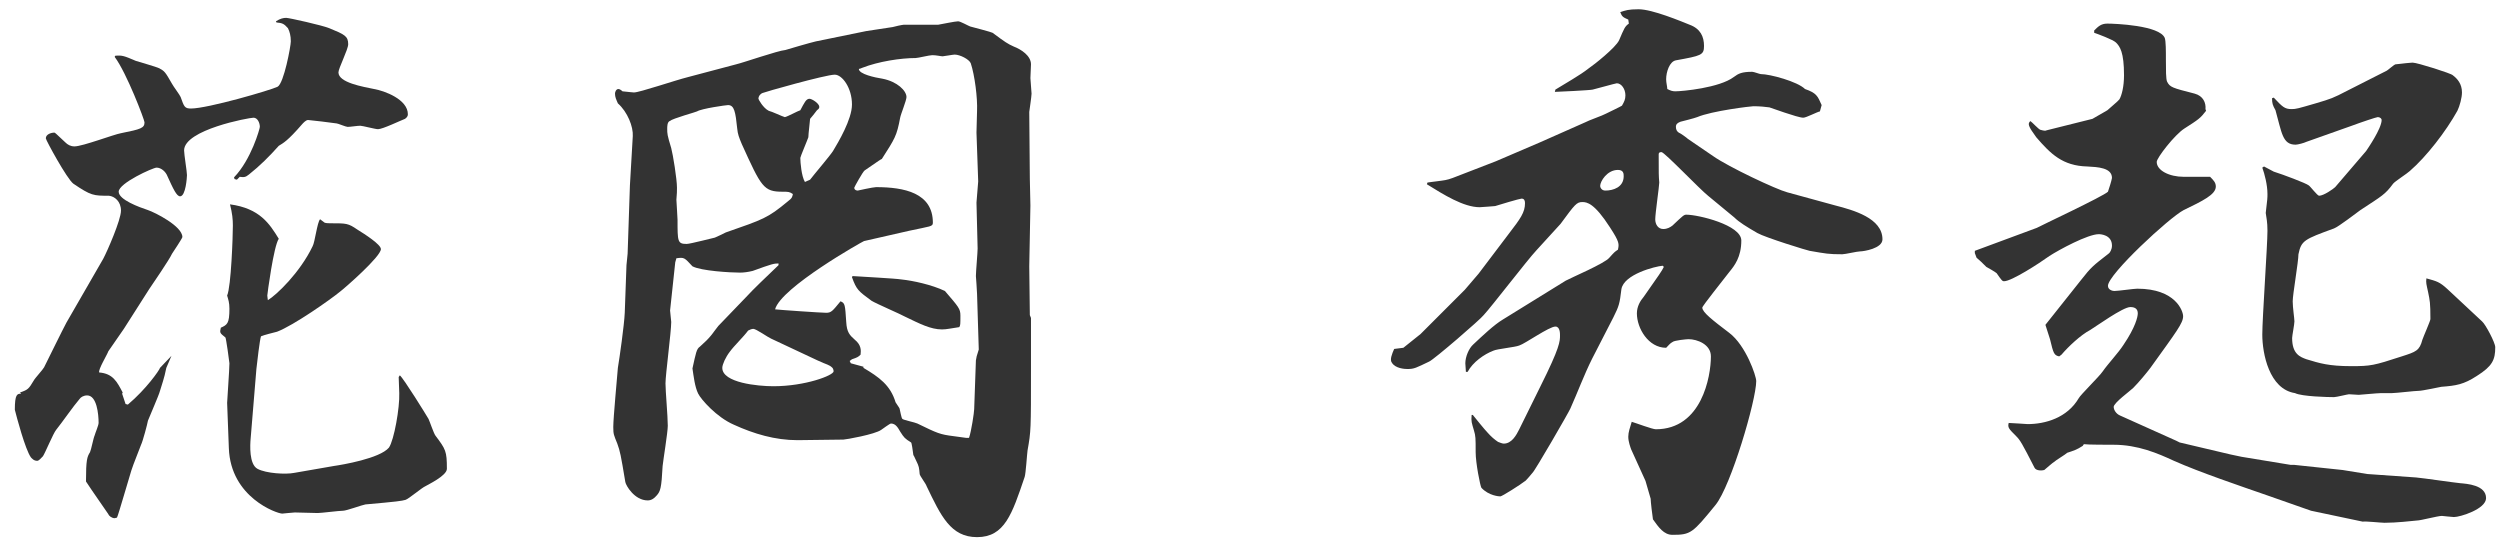 <svg width="122" height="27" viewBox="0 0 122 27" fill="none" xmlns="http://www.w3.org/2000/svg">
<path d="M96.372 12.352V12.24L99.396 11.12C99.48 11.064 102.644 9.58 102.868 9.356C102.924 9.188 103.036 8.852 103.064 8.684C103.064 8.18 102.364 8.152 101.86 8.124C100.656 8.096 100.068 7.508 99.368 6.696C99.256 6.528 99.004 6.22 99.004 6.052C99.004 5.996 99.06 5.912 99.088 5.912C99.172 5.968 99.48 6.304 99.564 6.332C99.76 6.388 99.816 6.388 99.872 6.36L102.112 5.8L102.84 5.38C102.924 5.296 103.372 4.932 103.428 4.848C103.54 4.652 103.652 4.232 103.652 3.672C103.652 2.552 103.456 2.272 103.26 2.076C103.12 1.936 102.364 1.656 102.196 1.6V1.488C102.392 1.292 102.532 1.152 102.84 1.152C103.204 1.152 105.388 1.236 105.64 1.852C105.752 2.16 105.64 3.728 105.752 3.98C105.892 4.26 106.004 4.288 107.096 4.568C107.516 4.68 107.656 5.016 107.628 5.324L107.656 5.408C107.376 5.772 107.292 5.828 106.592 6.276C106.116 6.584 105.248 7.704 105.248 7.9C105.248 8.32 105.864 8.628 106.564 8.628H107.852C108.02 8.796 108.132 8.908 108.132 9.104C108.132 9.496 107.488 9.804 106.564 10.252C105.864 10.616 102.868 13.388 102.868 13.948C102.868 14.144 103.092 14.2 103.176 14.2C103.372 14.2 104.128 14.088 104.296 14.088C106.172 14.088 106.536 15.18 106.536 15.432C106.536 15.768 106.228 16.16 104.94 17.952C104.772 18.176 104.38 18.652 104.1 18.932C103.96 19.072 103.148 19.66 103.148 19.856C103.148 19.996 103.26 20.192 103.456 20.276L106.2 21.508L106.368 21.592L108.86 22.18L109.392 22.292L111.772 22.684H111.94L114.32 22.936L115.524 23.132L117.904 23.3C118.24 23.328 119.752 23.552 120.06 23.58C120.368 23.608 121.32 23.664 121.32 24.308C121.32 24.84 120.06 25.232 119.752 25.232C119.696 25.232 119.164 25.176 119.164 25.176C118.968 25.176 118.128 25.4 117.96 25.4C117.652 25.428 116.952 25.512 116.364 25.512C116.196 25.512 115.44 25.428 115.3 25.456L112.78 24.924L110.624 24.168C109.336 23.72 107.348 23.048 106.088 22.488C105.304 22.124 104.324 21.704 103.148 21.704C102.924 21.704 101.86 21.704 101.692 21.676L101.636 21.76C101.328 21.956 101.216 21.984 100.88 22.096C100.796 22.18 100.32 22.46 100.236 22.544C100.18 22.572 99.928 22.796 99.76 22.936C99.676 22.964 99.368 22.992 99.284 22.824C98.668 21.62 98.584 21.48 98.388 21.284C98.024 20.92 97.968 20.864 98.024 20.64C98.164 20.64 98.892 20.696 98.948 20.696C99.816 20.696 100.88 20.388 101.44 19.436C101.524 19.268 102.448 18.372 102.616 18.12C102.868 17.756 103.372 17.224 103.624 16.832C104.212 15.964 104.324 15.46 104.324 15.292C104.324 15.096 104.212 14.984 103.96 14.984C103.596 14.984 102.28 15.936 102 16.104C101.524 16.356 100.936 16.916 100.6 17.308L100.488 17.392C100.236 17.336 100.208 17.252 100.04 16.552C100.012 16.44 99.844 15.964 99.816 15.852L101.552 13.668C102.056 13.024 102.14 12.968 102.896 12.38C102.952 12.352 103.064 12.184 103.064 11.988C103.064 11.456 102.504 11.428 102.42 11.428C101.888 11.428 100.488 12.184 100.012 12.492C99.508 12.856 98.164 13.724 97.8 13.724C97.716 13.724 97.688 13.696 97.436 13.332C97.38 13.276 96.988 13.052 96.932 13.024C96.764 12.856 96.596 12.688 96.456 12.576L96.372 12.352ZM110.4 8.18L110.484 8.124L110.96 8.376C111.408 8.516 112.528 8.936 112.668 9.048C112.752 9.104 113.088 9.552 113.172 9.552C113.396 9.552 113.872 9.216 113.956 9.132L115.468 7.368C115.524 7.284 116.224 6.276 116.224 5.856C116.224 5.8 116.168 5.716 116.028 5.716C115.972 5.716 115.216 5.968 114.768 6.136L112.556 6.92C112.444 6.976 112.136 7.06 112.024 7.06C111.38 7.06 111.352 6.472 111.044 5.38C110.904 5.128 110.876 5.044 110.876 4.792L110.96 4.764C111.38 5.212 111.492 5.324 111.828 5.324C112.052 5.324 112.136 5.296 113.004 5.044C113.76 4.82 113.844 4.792 114.544 4.428L116.476 3.448C116.532 3.42 116.812 3.168 116.896 3.14C116.98 3.14 117.344 3.084 117.4 3.084C117.456 3.084 117.652 3.056 117.736 3.056C117.96 3.056 119.64 3.588 119.696 3.672C119.92 3.84 120.144 4.092 120.144 4.512C120.144 4.764 120.032 5.184 119.92 5.408C119.36 6.416 118.408 7.648 117.596 8.348C117.484 8.46 116.868 8.852 116.784 8.964C116.392 9.496 116.252 9.552 115.188 10.252C114.992 10.392 114.124 11.064 113.9 11.148C112.444 11.68 112.304 11.736 112.164 12.408C112.164 12.772 111.884 14.368 111.884 14.704C111.884 15.012 111.968 15.544 111.968 15.684C111.968 15.824 111.856 16.384 111.856 16.496C111.856 17.28 112.248 17.42 112.556 17.532C113.2 17.728 113.648 17.868 114.74 17.868C115.692 17.868 115.832 17.84 117.204 17.392C117.904 17.168 118.072 17.112 118.212 16.58C118.268 16.412 118.604 15.656 118.604 15.572C118.604 14.76 118.576 14.676 118.492 14.256C118.408 13.864 118.38 13.808 118.408 13.584C118.912 13.724 119.052 13.752 119.444 14.116L121.124 15.684C121.292 15.824 121.768 16.72 121.768 16.944C121.768 17.56 121.628 17.868 120.872 18.344C120.228 18.764 119.864 18.82 119.136 18.876C118.968 18.904 118.212 19.072 118.044 19.072C117.848 19.072 116.924 19.184 116.728 19.184H116.196C116.028 19.184 115.16 19.268 115.104 19.268C115.048 19.268 114.712 19.24 114.628 19.24C114.572 19.24 114.012 19.38 113.9 19.38C113.62 19.38 112.332 19.352 111.996 19.184C110.736 18.988 110.4 17.252 110.4 16.328C110.4 15.516 110.652 11.988 110.652 11.26C110.652 10.812 110.596 10.616 110.568 10.392C110.652 9.72 110.652 9.636 110.652 9.468C110.652 9.02 110.512 8.488 110.4 8.18Z" fill="#333333"/>
<path d="M82.372 6.78L83.604 7.62C84.36 8.152 86.684 9.244 87.216 9.384L89.568 10.028C90.436 10.252 91.864 10.644 91.864 11.68C91.864 12.128 90.94 12.268 90.772 12.268C90.632 12.268 90.044 12.408 89.904 12.408C89.232 12.408 89.12 12.38 88.308 12.24C88.252 12.24 86.152 11.596 85.76 11.372C85.228 11.064 84.864 10.84 84.64 10.616L83.352 9.552C82.96 9.244 81.224 7.424 81.084 7.424C81.028 7.424 80.944 7.424 80.944 7.536C80.944 8.488 80.944 8.572 80.972 8.908C80.972 9.076 80.776 10.42 80.776 10.7C80.776 10.952 80.916 11.176 81.168 11.176C81.364 11.176 81.504 11.092 81.616 11.008C82.12 10.532 82.176 10.476 82.288 10.476C82.876 10.476 84.976 10.98 84.976 11.736C84.976 12.548 84.64 12.968 84.388 13.276C84.136 13.612 83.072 14.928 83.072 15.012C83.072 15.236 83.576 15.628 84.388 16.244C85.2 16.86 85.704 18.344 85.704 18.596C85.704 19.52 84.472 23.72 83.716 24.644C82.596 26.016 82.512 26.1 81.616 26.1C81.196 26.1 80.944 25.736 80.664 25.344C80.636 25.176 80.552 24.476 80.552 24.336C80.524 24.252 80.328 23.552 80.3 23.468L79.6 21.928C79.572 21.844 79.46 21.564 79.46 21.312C79.46 21.088 79.544 20.864 79.628 20.584C79.824 20.64 80.636 20.948 80.804 20.948C83.044 20.948 83.492 18.372 83.492 17.392C83.492 16.804 82.82 16.552 82.4 16.552C82.316 16.552 81.7 16.608 81.616 16.692C81.504 16.748 81.42 16.86 81.308 16.972C80.44 16.972 79.88 16.02 79.88 15.292C79.88 14.956 80.048 14.676 80.216 14.48C81 13.36 81.084 13.248 81.196 13.024L81.14 12.968C80.776 12.996 79.236 13.388 79.124 14.116C79.04 14.816 79.012 14.928 78.732 15.488L77.696 17.504C77.304 18.288 76.996 19.128 76.632 19.94C76.548 20.136 74.896 22.992 74.784 23.076C74.728 23.132 74.448 23.496 74.392 23.496C74.224 23.636 73.3 24.224 73.216 24.224C73.16 24.224 72.656 24.196 72.292 23.804C72.236 23.72 72.012 22.6 72.012 22.068C72.012 21.368 72.012 21.284 71.928 21.004C71.816 20.612 71.788 20.584 71.816 20.248H71.872C71.984 20.388 72.46 20.976 72.572 21.088C72.768 21.312 72.936 21.452 73.104 21.564C73.188 21.592 73.3 21.648 73.384 21.648C73.776 21.648 74 21.228 74.14 20.948L75.176 18.848C76.128 16.944 76.128 16.664 76.128 16.356C76.128 16.272 76.128 15.936 75.904 15.936C75.596 15.936 74.42 16.776 74.14 16.86C73.944 16.944 73.048 17.028 72.88 17.112C72.432 17.28 71.872 17.672 71.62 18.148H71.536C71.536 18.036 71.508 17.84 71.508 17.728C71.508 17.42 71.676 17 71.9 16.804C72.348 16.384 72.908 15.852 73.328 15.6L76.408 13.696C76.66 13.556 78.312 12.856 78.536 12.576C78.788 12.296 78.788 12.296 78.956 12.184C79.012 11.904 79.04 11.82 78.564 11.092C77.808 9.916 77.444 9.86 77.22 9.86C76.94 9.86 76.856 9.972 76.156 10.924L74.98 12.212C74.532 12.688 72.796 14.956 72.404 15.376C72.264 15.572 69.996 17.532 69.744 17.644C69.1 17.952 69.016 18.008 68.68 18.008C68.54 18.008 68.092 17.98 67.924 17.7C67.812 17.56 67.924 17.28 68.036 17.028L68.484 16.972L69.324 16.3L71.48 14.144L72.152 13.36L73.636 11.4C74.196 10.672 74.42 10.364 74.42 9.916C74.42 9.804 74.392 9.692 74.252 9.692C74.168 9.692 73.132 10 72.964 10.056C72.908 10.056 72.348 10.112 72.208 10.112C71.424 10.112 70.444 9.496 69.632 8.992L69.66 8.908C69.8 8.88 69.912 8.88 70.08 8.852C70.5 8.796 70.584 8.796 70.892 8.684L72.992 7.872L75.148 6.948L77.36 5.968C77.5 5.884 78.228 5.632 78.368 5.548C78.48 5.492 79.124 5.184 79.152 5.156C79.264 4.96 79.32 4.848 79.32 4.652C79.32 4.344 79.124 4.064 78.9 4.064C78.844 4.064 77.752 4.372 77.724 4.372C77.668 4.4 76.016 4.484 75.876 4.484L75.904 4.372C76.352 4.092 77.108 3.672 77.528 3.336C77.78 3.168 78.844 2.328 79.012 1.964C79.264 1.376 79.292 1.292 79.488 1.152L79.46 0.956C79.208 0.844 79.152 0.816 79.068 0.592C79.32 0.508 79.46 0.452 79.964 0.452C80.636 0.452 82.036 1.04 82.456 1.208C82.988 1.404 83.156 1.796 83.156 2.244C83.156 2.692 83.016 2.72 81.784 2.944C81.476 3 81.308 3.504 81.308 3.868C81.308 4.036 81.364 4.232 81.364 4.344C81.532 4.428 81.616 4.456 81.756 4.456C82.092 4.456 83.912 4.288 84.612 3.756C84.836 3.588 85.004 3.504 85.508 3.504C85.592 3.504 85.872 3.616 85.928 3.616C86.376 3.616 87.72 3.98 88.084 4.344C88.644 4.54 88.7 4.68 88.896 5.128L88.812 5.436C88.672 5.464 88.14 5.744 88 5.744C87.72 5.744 86.376 5.24 86.348 5.24C86.152 5.212 85.872 5.184 85.564 5.184C85.452 5.184 83.548 5.408 82.82 5.716C82.68 5.772 82.12 5.912 82.008 5.94C81.868 5.996 81.784 6.052 81.784 6.192C81.784 6.332 81.84 6.416 81.924 6.472C82.008 6.5 82.316 6.724 82.372 6.78ZM78.088 9.076C78.088 9.132 78.144 9.3 78.34 9.3C78.732 9.3 79.236 9.132 79.236 8.6C79.236 8.488 79.236 8.292 78.956 8.292C78.424 8.292 78.088 8.852 78.088 9.076Z" fill="#333333"/>
<path d="M30.488 15.264L30.572 12.94L30.628 12.38L30.74 9.048L30.88 6.64C30.908 6.192 30.628 5.464 30.152 5.044C30.068 4.848 30.012 4.736 30.012 4.568C30.012 4.484 30.068 4.344 30.18 4.344C30.236 4.344 30.32 4.4 30.376 4.456C30.684 4.484 30.852 4.512 30.936 4.512C31.216 4.512 32.924 3.924 33.596 3.756L35.92 3.14C36.284 3.056 37.964 2.468 38.328 2.44C38.412 2.412 39.56 2.076 39.812 2.02L42.276 1.516C42.472 1.488 43.396 1.348 43.564 1.32C43.648 1.292 44.04 1.208 44.096 1.208H45.776C45.944 1.18 46.616 1.04 46.756 1.04C46.868 1.04 47.26 1.264 47.344 1.292C47.456 1.32 48.408 1.572 48.436 1.6C49.08 2.076 49.164 2.132 49.472 2.272C49.836 2.412 50.312 2.72 50.312 3.14C50.312 3.196 50.284 3.784 50.284 3.812C50.284 3.924 50.34 4.456 50.34 4.568C50.34 4.708 50.228 5.436 50.228 5.464L50.256 8.74L50.284 10.028L50.228 12.996L50.256 15.376L50.312 15.516V17.952C50.312 21.004 50.312 21.032 50.144 21.984C50.116 22.18 50.06 23.104 50.004 23.272C49.388 25.092 49.024 26.212 47.68 26.212C46.392 26.212 45.916 25.176 45.216 23.72C45.188 23.608 44.88 23.216 44.88 23.132C44.852 22.824 44.852 22.768 44.712 22.488C44.656 22.376 44.6 22.236 44.572 22.208C44.544 21.984 44.488 21.592 44.46 21.592C44.152 21.396 44.124 21.368 43.928 21.06C43.816 20.864 43.704 20.668 43.48 20.668C43.424 20.668 43.088 20.92 43.004 20.976C42.696 21.2 41.268 21.452 41.156 21.452L38.916 21.48C37.824 21.48 36.788 21.172 35.808 20.724C34.968 20.36 34.212 19.492 34.072 19.212C33.904 18.876 33.848 18.344 33.792 17.98C33.96 17.224 33.988 17.028 34.156 16.916C34.436 16.664 34.548 16.552 34.688 16.384C34.744 16.328 34.912 16.076 35.052 15.908L36.48 14.424C36.648 14.228 37.488 13.416 37.992 12.94V12.856C37.768 12.856 37.656 12.884 36.732 13.22C36.508 13.276 36.284 13.304 36.116 13.304C35.64 13.304 34.212 13.22 33.792 12.996C33.4 12.576 33.4 12.548 33.008 12.604L32.952 12.8L32.7 15.152C32.7 15.208 32.756 15.656 32.756 15.712C32.756 16.188 32.476 18.288 32.476 18.708C32.476 19.1 32.588 20.304 32.588 20.78C32.588 21.088 32.364 22.46 32.336 22.74C32.28 23.832 32.224 23.972 32.056 24.168C31.916 24.336 31.776 24.42 31.608 24.42C30.964 24.42 30.544 23.692 30.516 23.524C30.292 22.18 30.264 22.04 30.124 21.648C29.956 21.228 29.928 21.2 29.928 20.836C29.928 20.388 30.124 18.344 30.152 17.952C30.236 17.448 30.46 15.88 30.488 15.264ZM38.692 9.468C38.524 9.356 38.468 9.356 38.188 9.356C37.264 9.356 37.152 9.132 36.2 7.032C36.06 6.696 36.004 6.556 35.976 6.276C35.892 5.464 35.836 5.128 35.528 5.128C35.444 5.128 34.24 5.296 34.016 5.436C33.988 5.464 32.84 5.772 32.672 5.912C32.56 5.968 32.56 6.192 32.56 6.276C32.56 6.528 32.56 6.584 32.756 7.228C32.84 7.536 33.036 8.74 33.036 9.16C33.036 9.3 33.036 9.468 33.008 9.748C33.008 9.804 33.064 10.616 33.064 10.728C33.064 11.792 33.064 11.904 33.512 11.904C33.68 11.904 34.856 11.596 34.884 11.596C34.968 11.568 35.36 11.372 35.416 11.344C37.264 10.7 37.46 10.644 38.44 9.832C38.664 9.664 38.664 9.608 38.692 9.468ZM39.896 17.588L37.628 16.524C37.488 16.468 36.9 16.048 36.76 16.048C36.676 16.048 36.564 16.104 36.508 16.132C36.284 16.44 35.836 16.86 35.612 17.168C35.416 17.42 35.248 17.784 35.248 17.952C35.248 18.68 36.984 18.848 37.74 18.848C39.308 18.848 40.68 18.316 40.68 18.12C40.68 18.064 40.652 17.98 40.624 17.952C40.456 17.784 40.372 17.812 39.896 17.588ZM41.576 17.532L41.464 17.616L41.52 17.728L42.136 17.896V17.952C42.892 18.4 43.452 18.792 43.704 19.632C43.732 19.688 43.9 19.912 43.9 19.94C43.928 20.024 43.984 20.416 44.04 20.444C44.096 20.5 44.656 20.612 44.768 20.668C45.748 21.144 45.86 21.2 46.532 21.284L47.148 21.368H47.288C47.4 21.06 47.54 20.108 47.54 19.968L47.624 17.588C47.652 17.42 47.652 17.392 47.764 17.056L47.68 14.34C47.68 14.2 47.624 13.5 47.624 13.472C47.624 13.248 47.708 12.324 47.708 12.128L47.652 9.888L47.736 8.852L47.652 6.472L47.68 5.408C47.708 4.792 47.568 3.672 47.372 3.084C47.288 2.888 46.84 2.664 46.588 2.664C46.504 2.664 46.056 2.748 46 2.748C45.916 2.748 45.692 2.692 45.496 2.692C45.356 2.692 44.796 2.832 44.684 2.832C43.956 2.832 42.864 3 42.08 3.308C42.024 3.336 41.94 3.364 41.912 3.364C41.912 3.616 42.696 3.784 43.06 3.84C43.788 3.98 44.236 4.428 44.236 4.736C44.236 4.904 43.956 5.576 43.928 5.744C43.76 6.64 43.676 6.752 43.032 7.76C43.004 7.76 42.92 7.816 42.192 8.32C42.108 8.376 41.688 9.132 41.688 9.16C41.688 9.272 41.8 9.3 41.856 9.3C41.856 9.3 42.612 9.132 42.752 9.132C44.124 9.132 45.524 9.412 45.524 10.868C45.524 11.064 45.412 11.036 44.376 11.26L42.164 11.764C42.08 11.792 38.104 14.032 37.824 15.096C38.048 15.124 40.092 15.264 40.316 15.264C40.568 15.264 40.624 15.18 41.016 14.704C41.24 14.788 41.24 14.872 41.296 15.712C41.324 16.216 41.464 16.356 41.716 16.58C42.024 16.832 42.024 17.084 41.996 17.308C41.884 17.42 41.828 17.448 41.576 17.532ZM39.28 8.88L39.532 8.768C39.7 8.544 40.512 7.592 40.652 7.368C40.904 6.948 41.576 5.828 41.576 5.1C41.576 4.288 41.1 3.644 40.736 3.644C40.288 3.644 37.236 4.512 37.208 4.54C37.124 4.568 37.012 4.68 37.012 4.82C37.012 4.848 37.236 5.268 37.516 5.408C37.656 5.436 38.188 5.688 38.3 5.716C38.44 5.688 38.944 5.408 39.056 5.38C39.252 5.016 39.336 4.82 39.504 4.82C39.616 4.82 39.98 5.044 39.98 5.212C39.98 5.268 39.98 5.296 39.868 5.38C39.7 5.604 39.672 5.632 39.532 5.8C39.532 5.884 39.448 6.528 39.448 6.696C39.392 6.864 39.056 7.648 39.056 7.704C39.056 7.928 39.112 8.6 39.28 8.88ZM41.576 13.528L41.604 13.472C41.968 13.5 43.676 13.584 44.012 13.64C44.544 13.696 45.468 13.892 46.112 14.2C46.784 14.984 46.868 15.068 46.868 15.404C46.868 15.824 46.868 15.88 46.812 15.964C46.42 16.02 46.196 16.076 45.972 16.076C45.412 16.076 44.88 15.796 44.18 15.46C43.928 15.32 42.752 14.816 42.528 14.676C41.884 14.2 41.8 14.144 41.576 13.528Z" fill="#333333"/>
<path d="M1.032 19.212L0.976 19.156C1.368 19.016 1.396 18.988 1.648 18.568C1.704 18.456 2.096 18.036 2.152 17.924C2.32 17.588 3.076 16.048 3.244 15.74L5.036 12.632C5.232 12.268 5.904 10.728 5.904 10.28C5.904 9.832 5.596 9.58 5.316 9.552C4.56 9.552 4.448 9.552 3.58 8.964C3.272 8.74 2.236 6.836 2.236 6.752C2.236 6.556 2.488 6.472 2.656 6.472C2.684 6.472 2.74 6.528 3.188 6.948C3.3 7.06 3.44 7.144 3.636 7.144C4.028 7.144 5.568 6.556 5.904 6.5C6.884 6.304 7.052 6.248 7.052 5.968C7.052 5.856 6.184 3.56 5.596 2.776L5.624 2.72C5.96 2.692 6.044 2.72 6.632 2.972C6.8 3.028 7.612 3.252 7.78 3.336C8.032 3.476 8.06 3.504 8.396 4.092C8.452 4.204 8.788 4.652 8.816 4.736C8.984 5.212 9.012 5.296 9.32 5.296C10.132 5.296 13.212 4.4 13.548 4.232C13.856 4.064 14.192 2.244 14.192 2.02C14.192 1.74 14.136 1.544 14.052 1.376C13.856 1.152 13.772 1.124 13.492 1.096L13.464 1.04C13.688 0.9 13.828 0.872 13.968 0.872C14.108 0.872 15.732 1.236 16.068 1.376C16.824 1.684 16.992 1.768 16.992 2.16C16.992 2.412 16.516 3.336 16.516 3.532C16.516 4.036 17.72 4.232 18.252 4.344C18.756 4.428 19.904 4.848 19.904 5.576C19.904 5.716 19.792 5.772 19.764 5.8C19.54 5.884 18.672 6.304 18.448 6.304C18.308 6.304 17.692 6.136 17.58 6.136C17.44 6.136 17.104 6.192 16.964 6.192C16.88 6.192 16.488 6.024 16.432 6.024C16.264 5.996 15.116 5.856 15.032 5.856C14.92 5.856 14.78 6.024 14.752 6.052C14.024 6.892 13.828 6.976 13.604 7.116C13.156 7.62 12.68 8.096 12.148 8.516C11.98 8.656 11.896 8.656 11.7 8.628L11.56 8.768L11.448 8.74L11.42 8.656C12.26 7.788 12.68 6.276 12.68 6.192C12.68 5.996 12.568 5.744 12.372 5.744C12.148 5.744 8.984 6.332 8.984 7.34C8.984 7.536 9.124 8.376 9.124 8.544C9.124 8.628 9.068 9.58 8.788 9.58C8.62 9.58 8.452 9.216 8.172 8.6C8.088 8.376 7.864 8.18 7.64 8.18C7.472 8.18 5.792 8.936 5.792 9.356C5.792 9.748 6.8 10.112 7.22 10.252C7.556 10.364 8.9 11.036 8.9 11.568C8.9 11.624 8.452 12.296 8.396 12.38C8.256 12.688 7.444 13.864 7.276 14.116L6.044 16.048L5.288 17.14C5.232 17.308 4.784 18.036 4.84 18.176C5.512 18.232 5.708 18.624 5.988 19.156L5.96 19.212L6.128 19.716L6.24 19.744C7.136 18.988 7.78 18.064 7.808 17.952L8.368 17.364L8.116 17.952C8.06 18.204 8.06 18.288 7.808 19.072C7.752 19.296 7.304 20.304 7.22 20.528C7.192 20.696 6.968 21.536 6.884 21.704C6.828 21.872 6.492 22.684 6.408 22.964C6.324 23.216 5.764 25.176 5.708 25.26C5.68 25.26 5.624 25.288 5.596 25.288C5.456 25.288 5.316 25.176 5.288 25.092C5.064 24.756 4.504 23.972 4.196 23.496C4.196 22.432 4.252 22.292 4.392 22.068C4.448 21.956 4.56 21.368 4.616 21.256C4.644 21.144 4.812 20.752 4.812 20.64C4.812 20.22 4.728 19.296 4.252 19.296C4.084 19.296 3.944 19.38 3.888 19.464C3.552 19.856 3.076 20.556 2.74 20.976C2.6 21.144 2.208 22.096 2.096 22.264C2.012 22.348 1.9 22.488 1.816 22.488C1.648 22.488 1.564 22.376 1.508 22.32C1.228 21.928 0.808 20.332 0.724 19.996C0.724 19.24 0.836 19.212 1.032 19.212ZM15.62 10.7L15.844 10.868C15.928 10.896 16.068 10.896 16.152 10.896C16.908 10.896 16.992 10.896 17.44 11.204C17.804 11.428 18.588 11.932 18.588 12.156C18.588 12.52 16.824 14.06 16.6 14.228C16.124 14.62 14.332 15.88 13.52 16.188C13.408 16.216 12.848 16.356 12.736 16.412C12.68 16.552 12.54 17.728 12.512 18.008L12.232 21.396C12.204 21.704 12.148 22.656 12.568 22.88C12.988 23.104 13.94 23.16 14.36 23.076L16.292 22.74C16.684 22.684 18.532 22.376 18.98 21.844C19.232 21.48 19.512 19.884 19.484 19.184L19.456 18.4L19.512 18.316C19.708 18.484 20.8 20.248 20.912 20.444C20.968 20.556 21.164 21.144 21.248 21.256C21.752 21.928 21.808 22.012 21.808 22.88C21.808 23.216 20.856 23.664 20.772 23.72C20.576 23.804 19.96 24.336 19.792 24.392C19.596 24.448 19.4 24.476 17.832 24.616C17.664 24.644 16.908 24.924 16.74 24.924C16.544 24.924 15.676 25.036 15.508 25.036C15.312 25.036 14.528 25.008 14.388 25.008C14.304 25.008 13.8 25.064 13.772 25.064C13.52 25.064 11.252 24.28 11.168 21.872L11.084 19.66C11.084 19.548 11.196 18.036 11.196 17.728C11.196 17.672 11.028 16.468 11 16.468C10.72 16.244 10.72 16.244 10.776 15.992C11.084 15.852 11.196 15.796 11.196 15.068C11.196 14.76 11.14 14.62 11.084 14.424C11.28 13.976 11.364 11.512 11.364 11.008C11.364 10.7 11.336 10.42 11.224 9.972C12.68 10.168 13.156 10.924 13.604 11.652C13.352 12.016 13.044 14.368 13.044 14.424C13.044 14.48 13.072 14.62 13.072 14.648C13.492 14.396 14.64 13.304 15.256 12.016C15.368 11.82 15.48 10.84 15.62 10.7Z" fill="#333333"/>
</svg>

